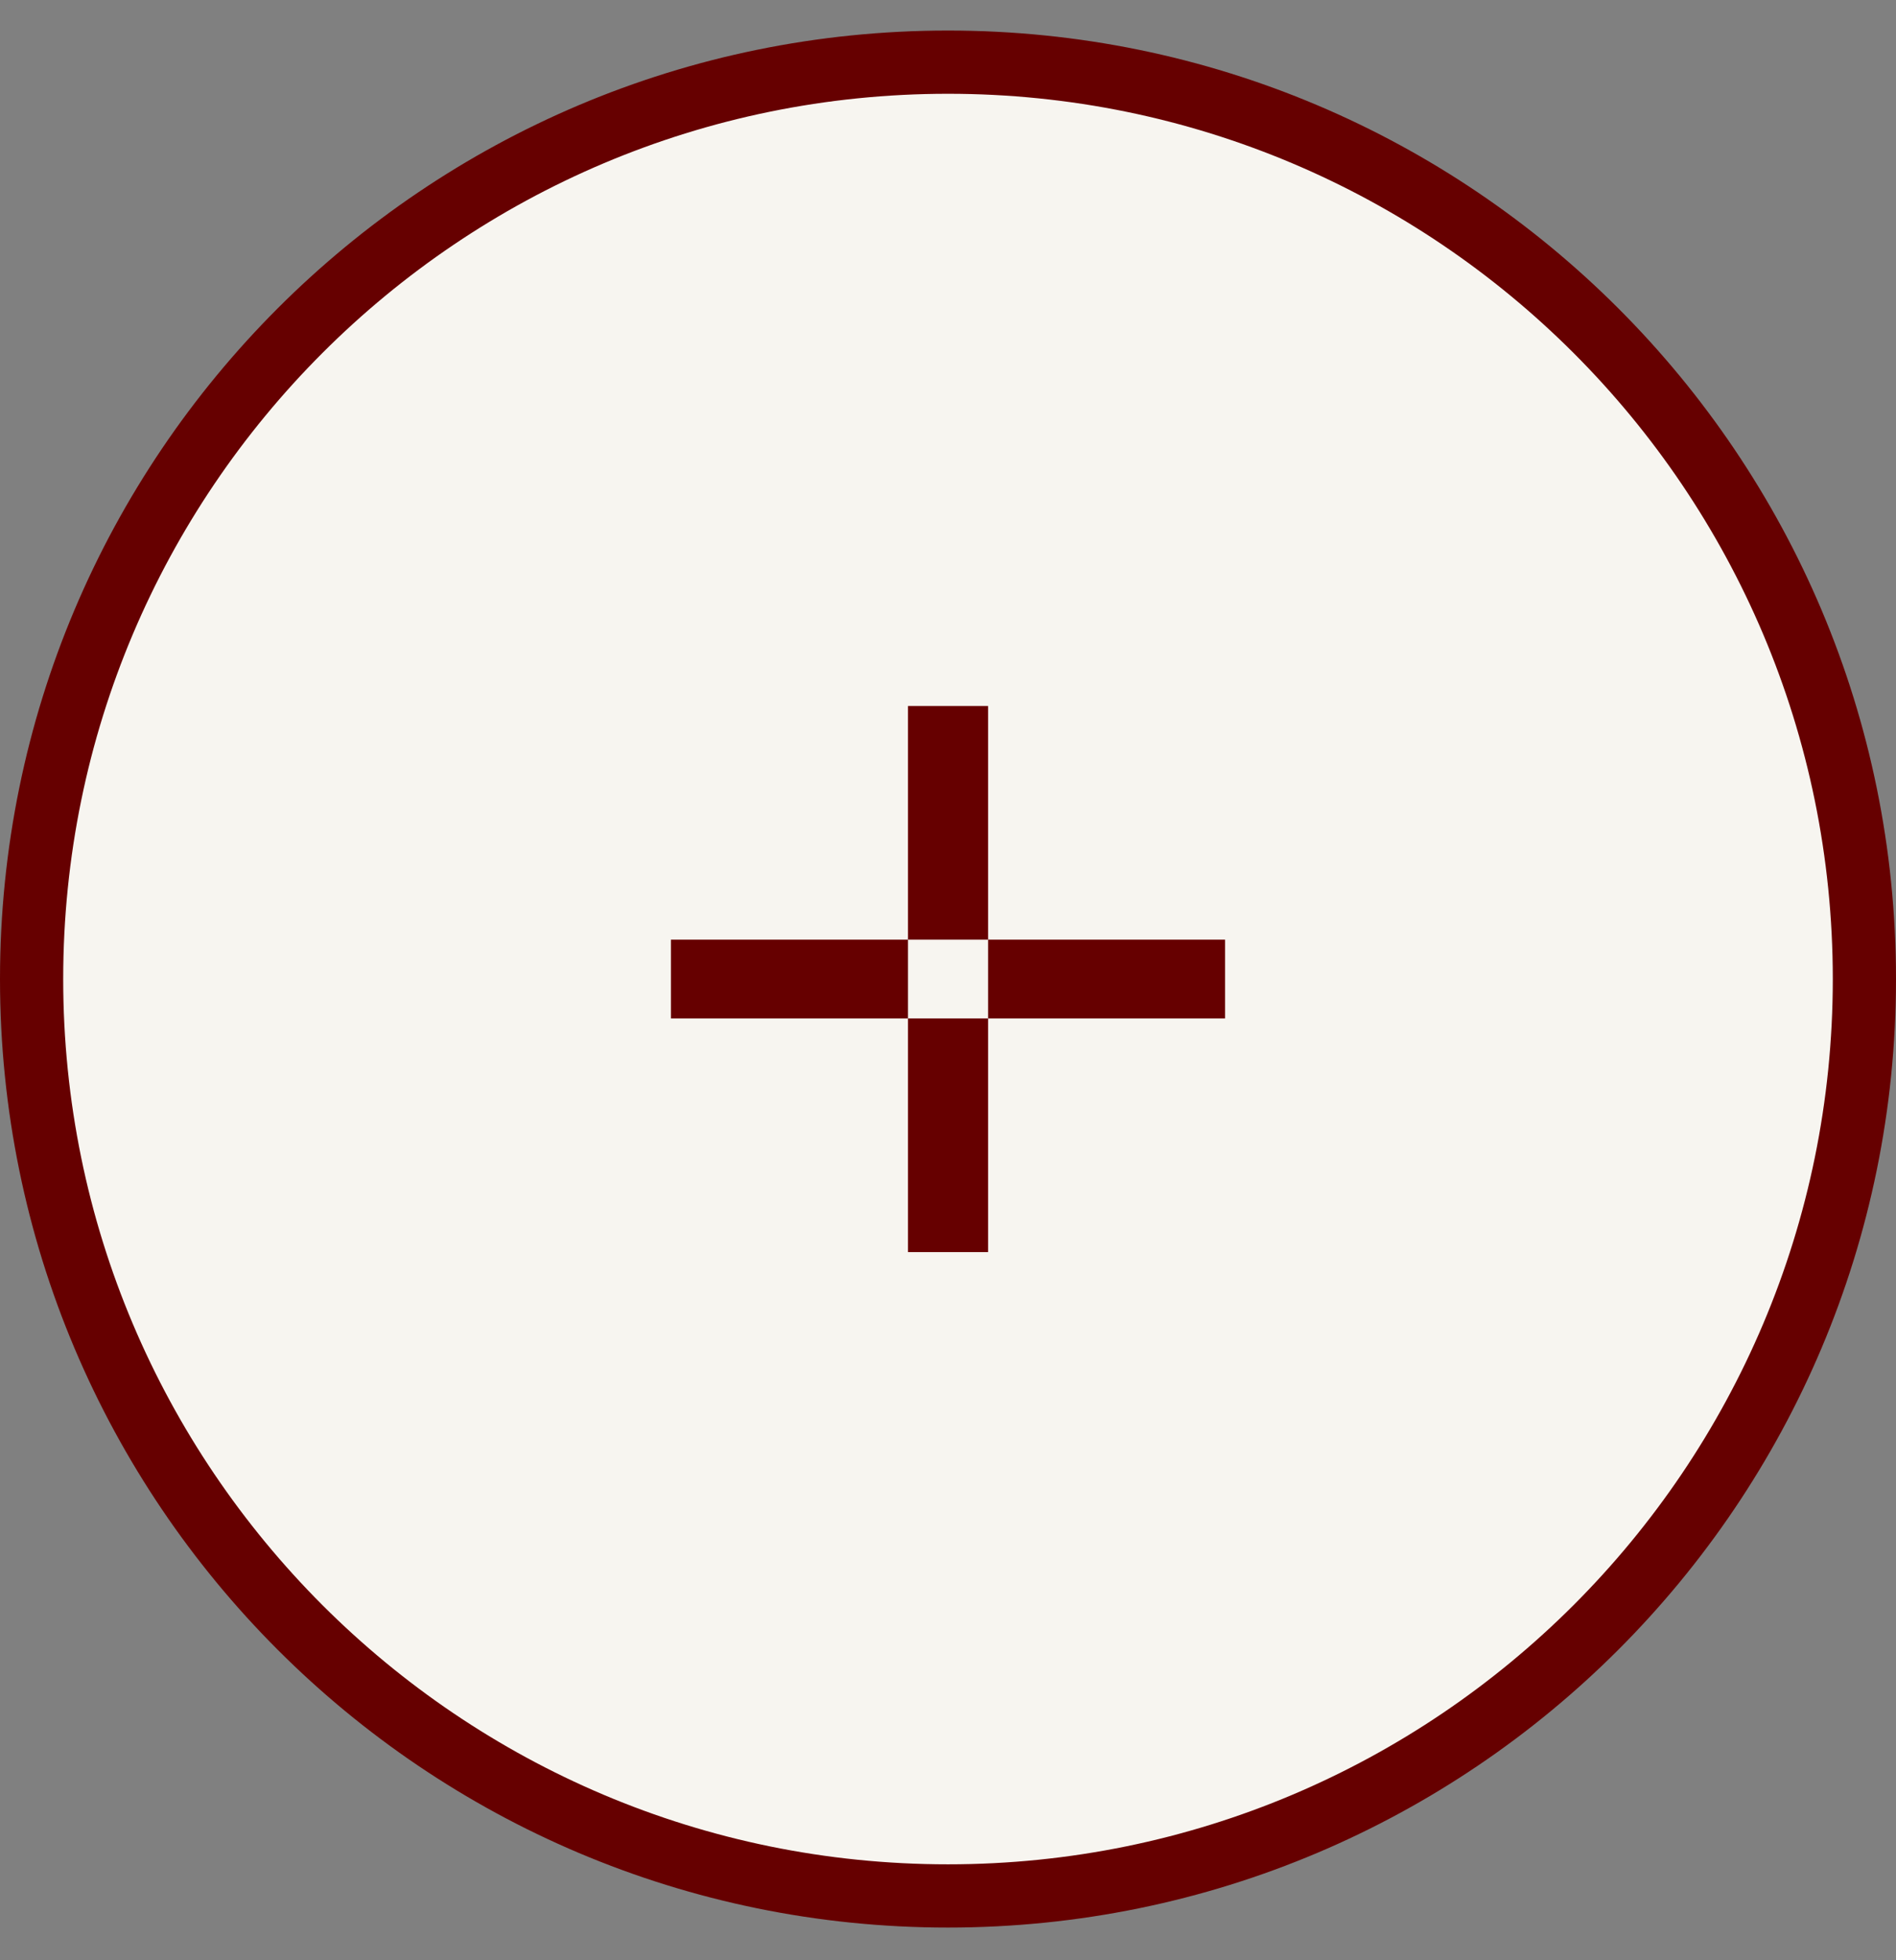 <?xml version="1.0" encoding="UTF-8"?>
<svg xmlns="http://www.w3.org/2000/svg" width="30" height="31" viewBox="0 0 30 31" fill="none">
  <rect x="0" y="0" width="30" height="31" fill="#808080" stroke="none"/>
  <path d="M29.5 15.483C29.5 23.491 23.008 29.983 15 29.983C6.992 29.983 0.5 23.491 0.5 15.483C0.5 7.475 6.992 0.983 15 0.983C23.008 0.983 29.5 7.475 29.5 15.483Z" fill="#F7F5F0" stroke="#660000"></path>
  <path fill-rule="evenodd" clip-rule="evenodd" d="M15.634 11.165H14.367V14.86H10.616V16.106H14.367V19.801H15.634V16.106H19.384V14.86H15.634V11.165ZM15.634 14.86H14.367V16.106H15.634V14.86Z" fill="#660000"></path>
</svg>
